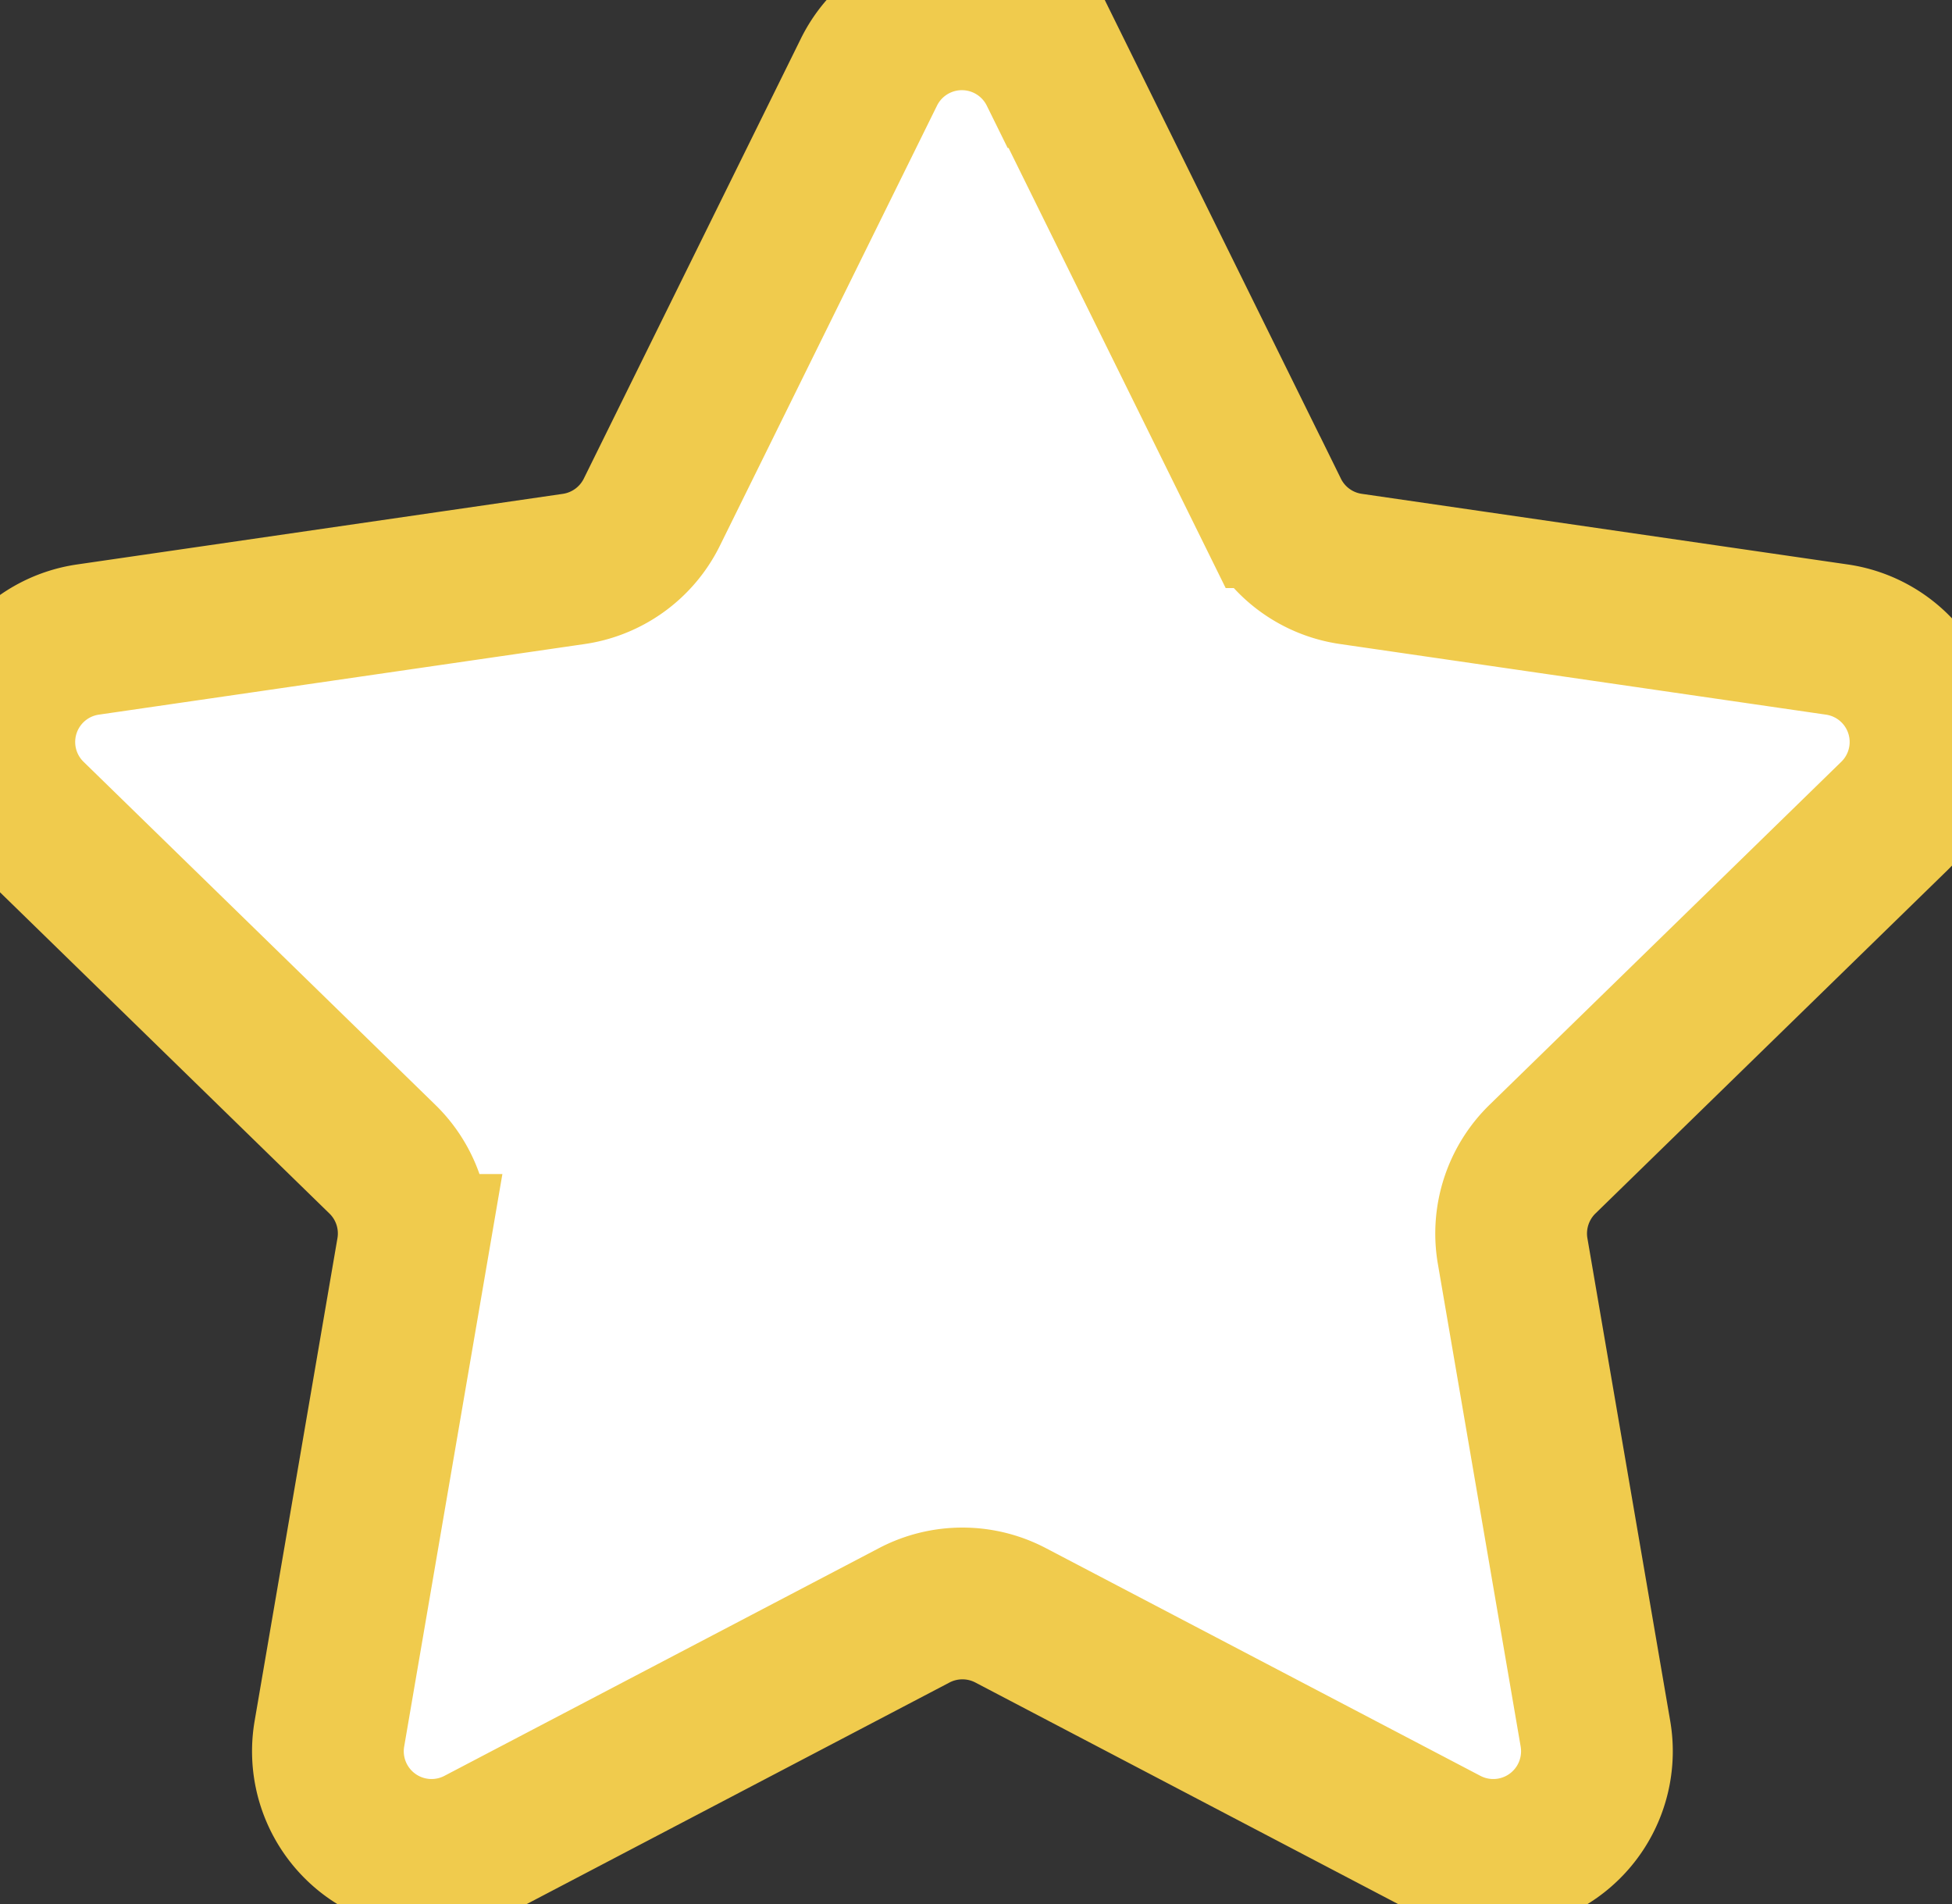 <svg xmlns="http://www.w3.org/2000/svg" id="Group_27" width="12.865" height="12.548" viewBox="0 0 12.865 12.548">
    <rect x="0" y="0" width="12.865" height="12.548" fill="#333333" stroke="none"/>
    <defs>
        <clipPath id="clip-path">
            <path id="Rectangle_18" d="M0 0H12.865V12.548H0z" class="cls-1"/>
        </clipPath>
        <style>
            .cls-1{fill:#fff;stroke: #f0cb4d;
  stroke-width: 1px; stroke-location:inside;}
        </style>
    </defs>
    <g id="Group_26" clip-path="url(#clip-path)">
        <path id="Path_2051" d="M292.957 378.665l1.431 2.9a.682.682 0 0 0 .516.374l3.2.465a.682.682 0 0 1 .379 1.164l-2.316 2.258a.685.685 0 0 0-.2.6l.547 3.188a.683.683 0 0 1-.991.72l-2.863-1.5a.684.684 0 0 0-.636 0l-2.863 1.5a.683.683 0 0 1-.991-.72l.547-3.188a.683.683 0 0 0-.2-.6l-2.316-2.258a.682.682 0 0 1 .379-1.164l3.2-.465a.684.684 0 0 0 .515-.374l1.431-2.9a.683.683 0 0 1 1.225 0zm0 0" class="cls-1" transform="translate(-285.999 -378.19)"/>
    </g>
</svg>
